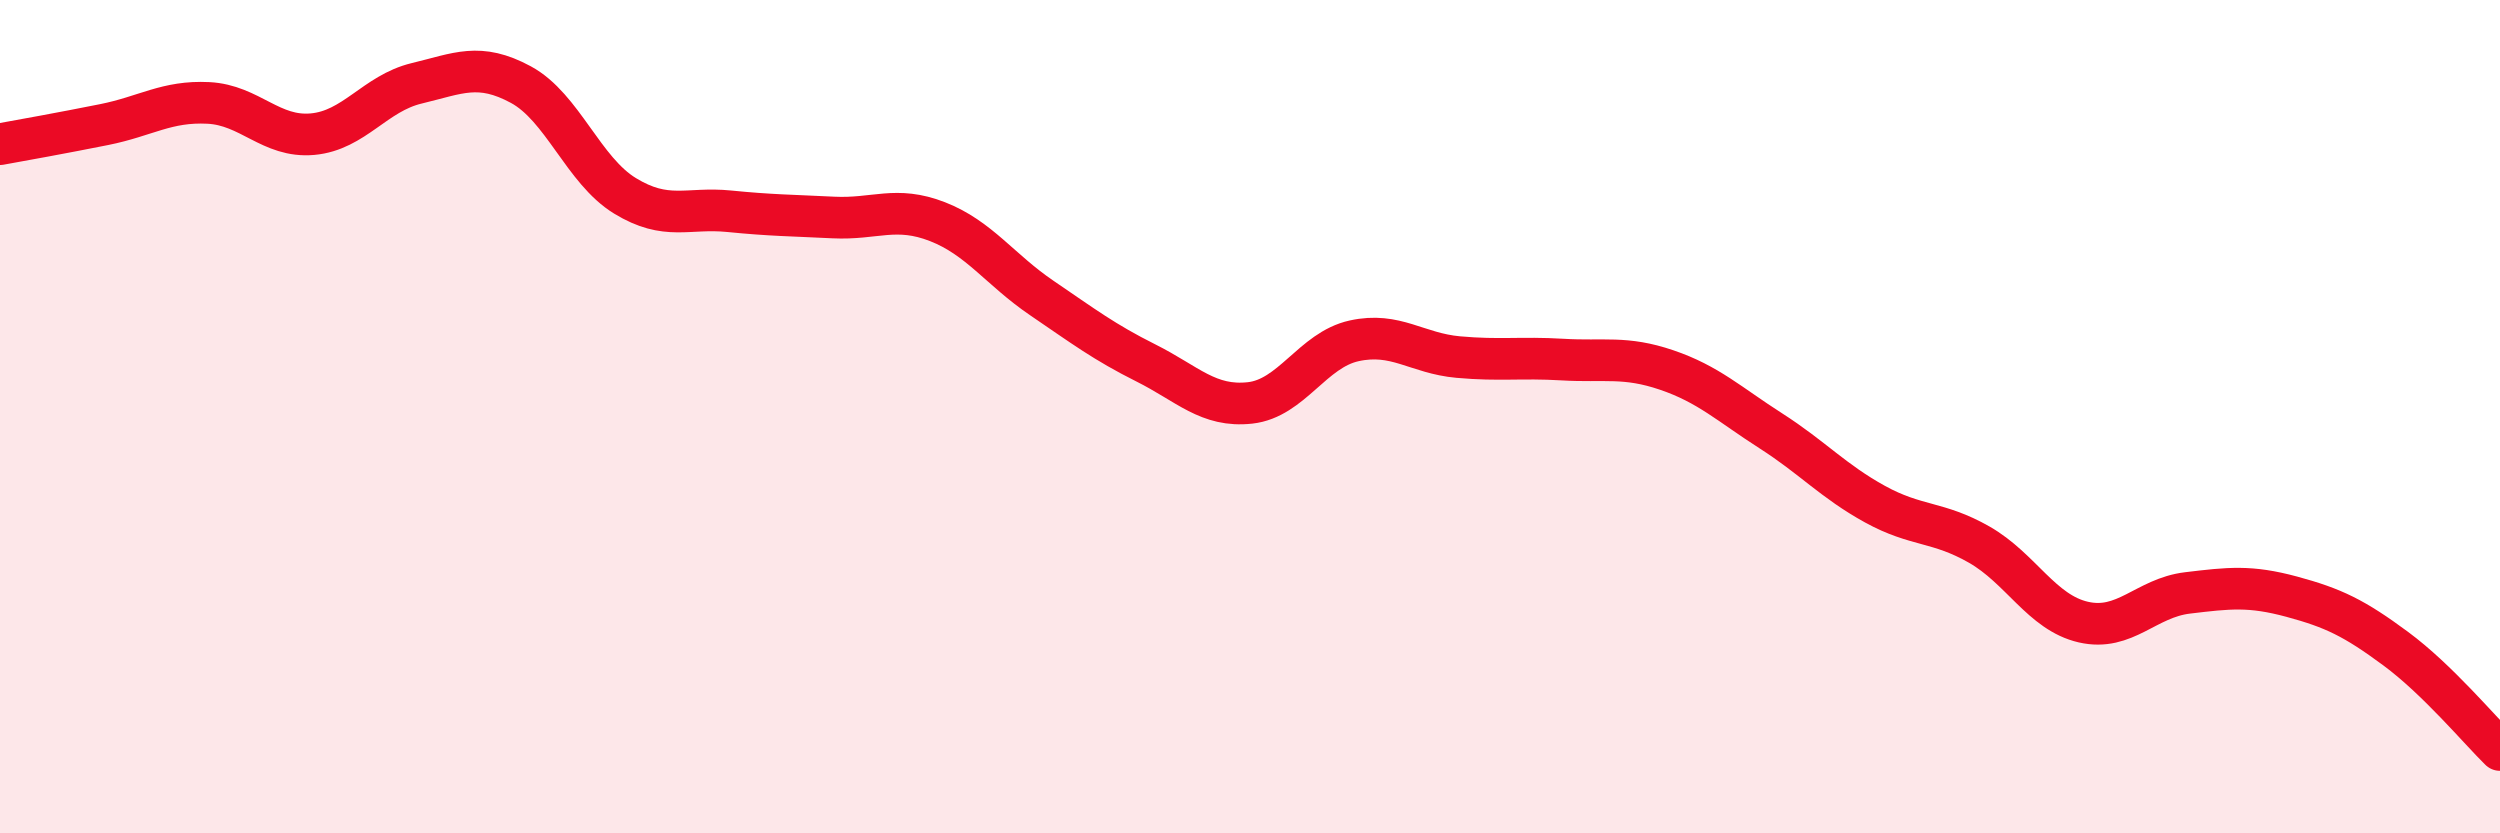 
    <svg width="60" height="20" viewBox="0 0 60 20" xmlns="http://www.w3.org/2000/svg">
      <path
        d="M 0,3.46 C 0.5,3.37 1.5,3.19 2.5,2.99 C 3.5,2.79 4,2.42 5,2.47 C 6,2.52 6.5,3.31 7.5,3.22 C 8.5,3.13 9,2.24 10,2 C 11,1.76 11.5,1.49 12.5,2.03 C 13.5,2.57 14,4.09 15,4.7 C 16,5.31 16.5,4.97 17.5,5.07 C 18.5,5.17 19,5.17 20,5.22 C 21,5.27 21.5,4.93 22.5,5.32 C 23.5,5.71 24,6.47 25,7.15 C 26,7.83 26.5,8.21 27.5,8.71 C 28.5,9.21 29,9.78 30,9.67 C 31,9.56 31.5,8.4 32.5,8.18 C 33.5,7.96 34,8.48 35,8.57 C 36,8.66 36.5,8.57 37.5,8.63 C 38.5,8.69 39,8.54 40,8.88 C 41,9.22 41.5,9.7 42.5,10.34 C 43.5,10.98 44,11.55 45,12.1 C 46,12.65 46.5,12.5 47.5,13.07 C 48.5,13.64 49,14.7 50,14.93 C 51,15.16 51.5,14.35 52.5,14.23 C 53.5,14.11 54,14.05 55,14.32 C 56,14.59 56.5,14.83 57.5,15.57 C 58.5,16.31 59.5,17.51 60,18L60 20L0 20Z"
        fill="#EB0A25"
        opacity="0.1"
        stroke-linecap="round"
        stroke-linejoin="round"
      />
      <path
        d="M 0,3.46 C 0.5,3.37 1.5,3.19 2.5,2.99 C 3.5,2.79 4,2.42 5,2.47 C 6,2.52 6.5,3.31 7.5,3.22 C 8.5,3.13 9,2.24 10,2 C 11,1.76 11.5,1.49 12.5,2.03 C 13.5,2.57 14,4.09 15,4.7 C 16,5.31 16.5,4.97 17.5,5.07 C 18.5,5.17 19,5.17 20,5.22 C 21,5.27 21.5,4.93 22.5,5.32 C 23.5,5.71 24,6.47 25,7.15 C 26,7.83 26.5,8.21 27.5,8.71 C 28.5,9.21 29,9.78 30,9.67 C 31,9.56 31.5,8.4 32.5,8.18 C 33.5,7.96 34,8.48 35,8.57 C 36,8.66 36.5,8.57 37.5,8.63 C 38.5,8.69 39,8.54 40,8.88 C 41,9.22 41.5,9.7 42.5,10.34 C 43.5,10.98 44,11.55 45,12.1 C 46,12.65 46.5,12.5 47.5,13.07 C 48.5,13.64 49,14.7 50,14.93 C 51,15.16 51.5,14.35 52.5,14.23 C 53.5,14.11 54,14.05 55,14.32 C 56,14.59 56.5,14.83 57.5,15.57 C 58.5,16.31 59.5,17.51 60,18"
        stroke="#EB0A25"
        stroke-width="1"
        fill="none"
        stroke-linecap="round"
        stroke-linejoin="round"
      />
    </svg>
  